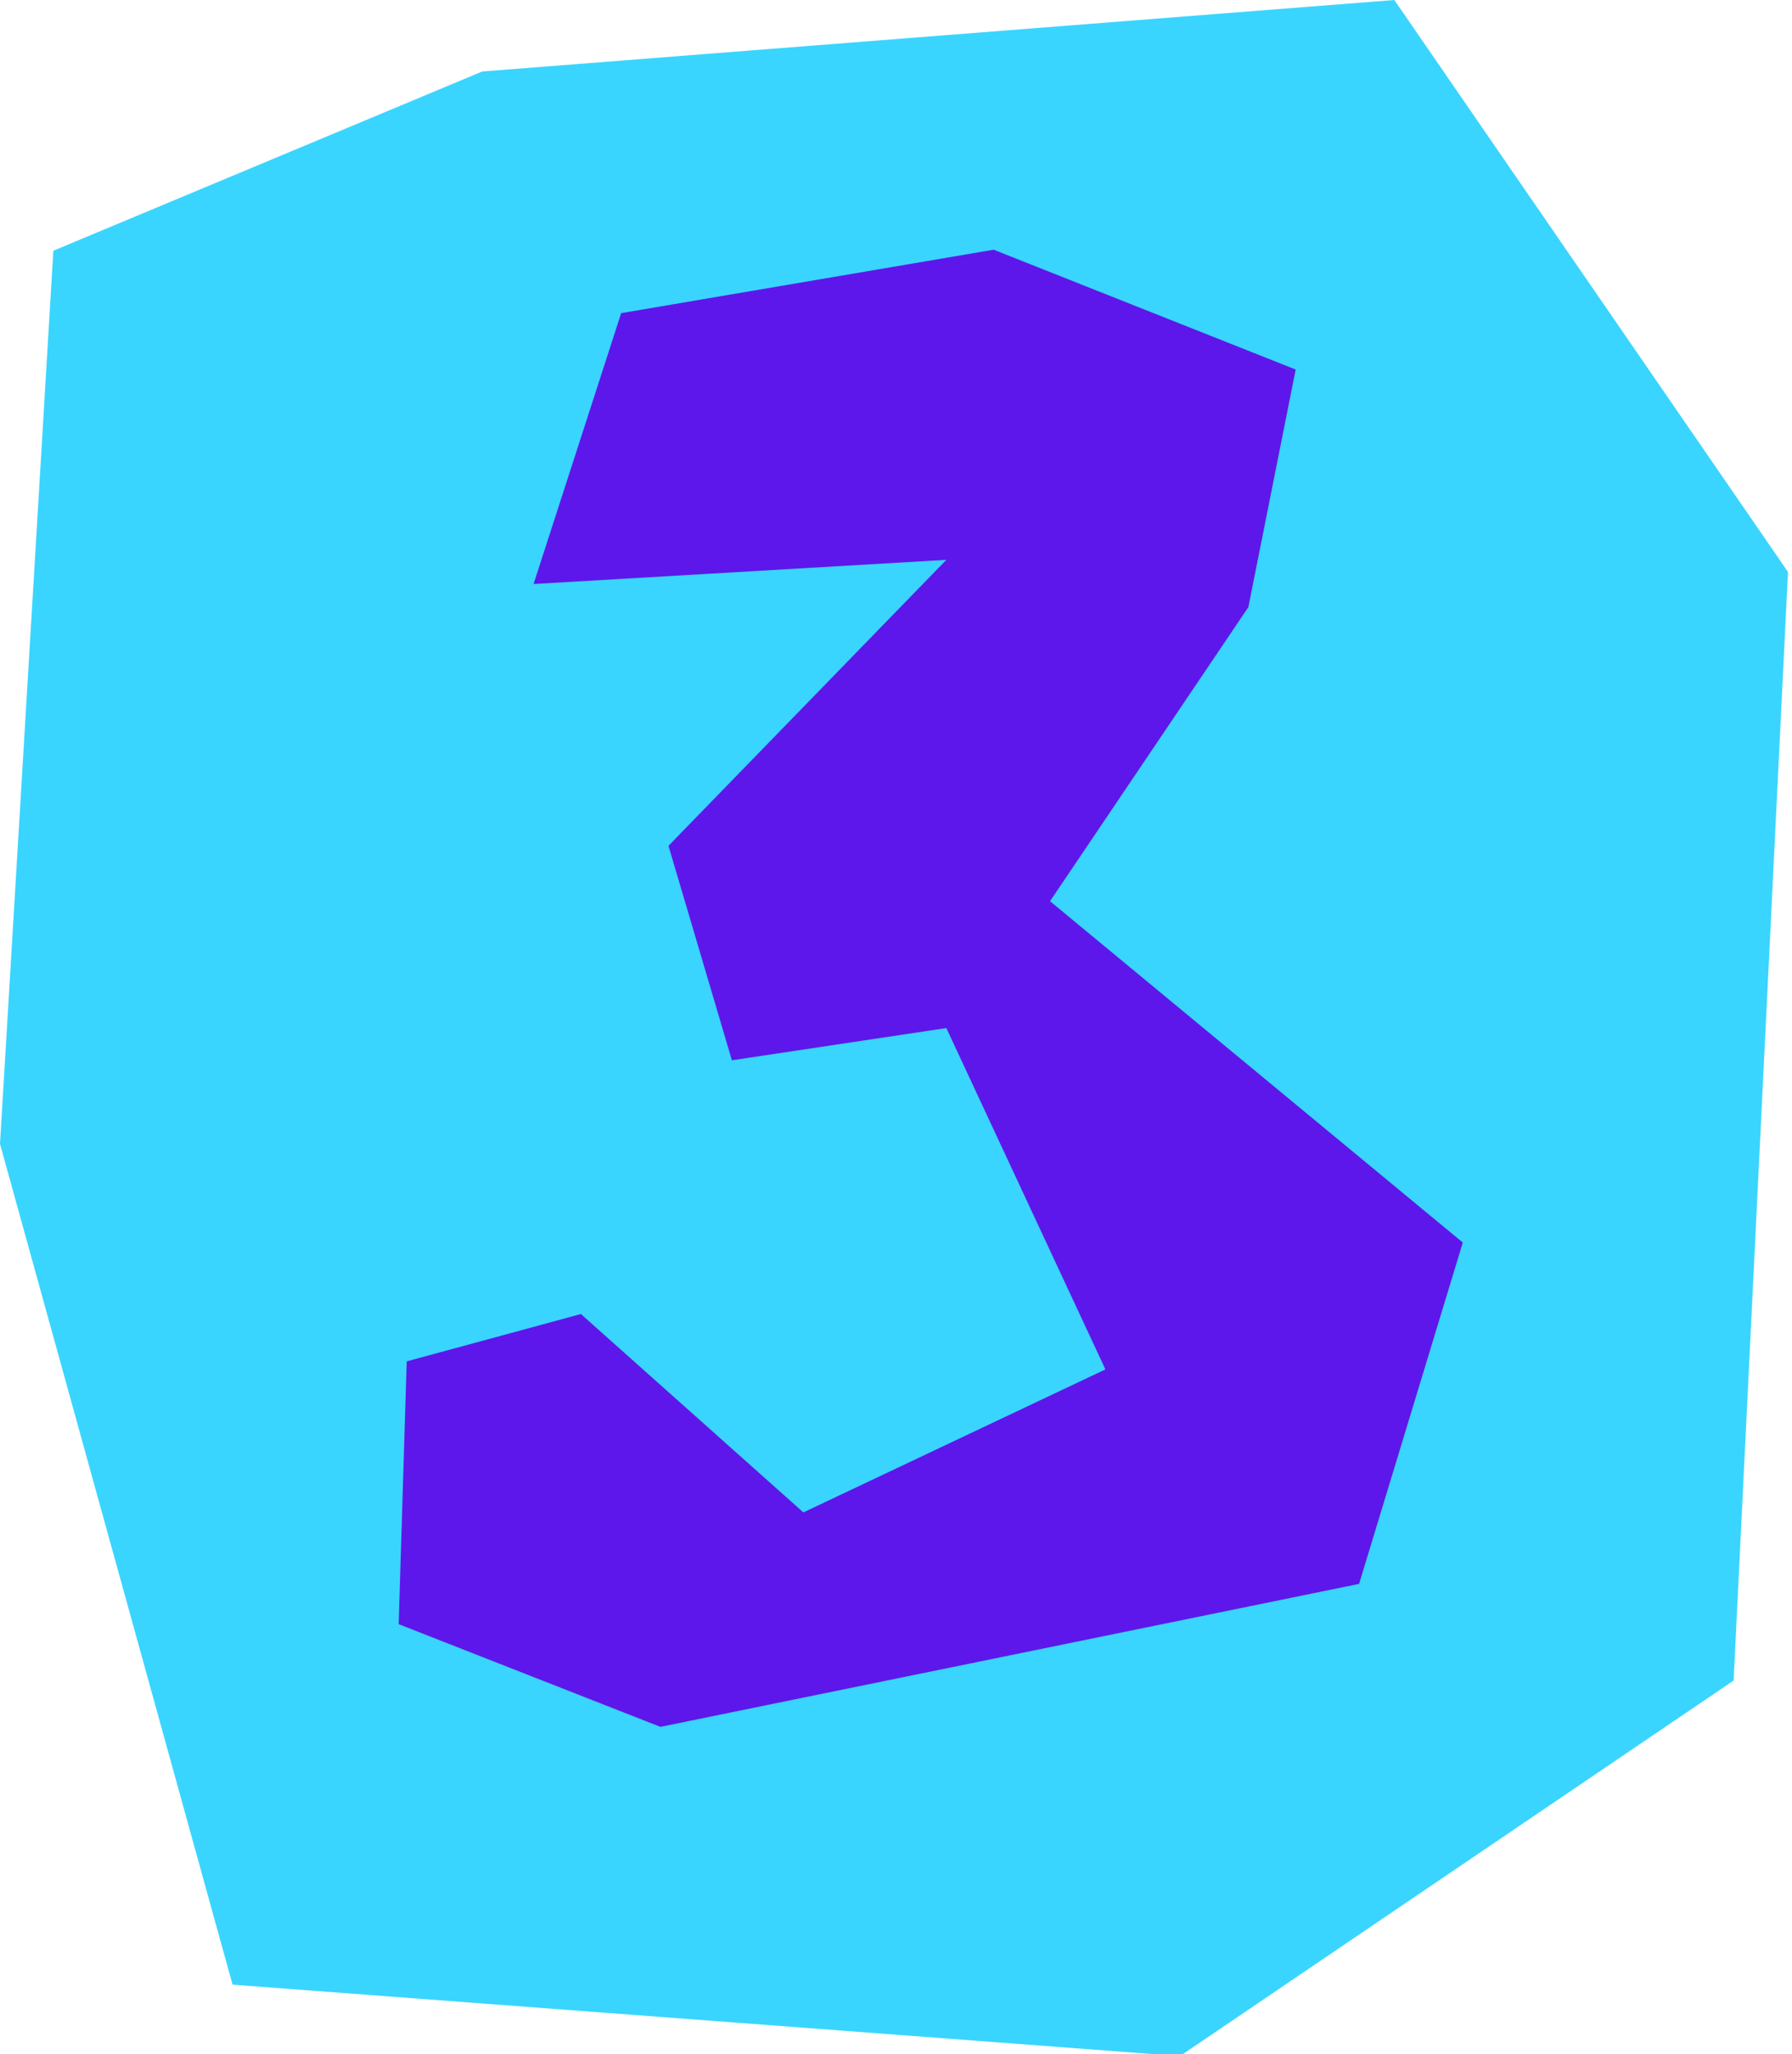 <?xml version="1.0" encoding="UTF-8" standalone="no"?><svg xmlns="http://www.w3.org/2000/svg" xmlns:xlink="http://www.w3.org/1999/xlink" clip-rule="evenodd" fill="#000000" fill-rule="evenodd" height="20.4" image-rendering="optimizeQuality" preserveAspectRatio="xMidYMid meet" shape-rendering="geometricPrecision" text-rendering="geometricPrecision" version="1" viewBox="0.0 0.0 17.8 20.4" width="17.8" zoomAndPan="magnify"><g><g><g id="change1_1"><path d="M0.53 2.49L0 11.36 2.31 19.71 11.72 20.42 17.22 16.69 17.76 5.68 13.85 0 4.79 0.71z" fill="#39d5ff"/></g><g id="change2_1"><path d="M5.3 5.8L9.4 5.56 6.64 8.4 7.27 10.53 9.4 10.21 10.98 13.6 7.98 15.02 5.77 13.05 4.04 13.52 3.96 16.13 6.56 17.15 13.5 15.73 14.53 12.34 10.43 8.95 12.4 6.03 12.87 3.67 9.87 2.48 6.17 3.11z" fill="#5e17eb"/></g></g></g></svg>